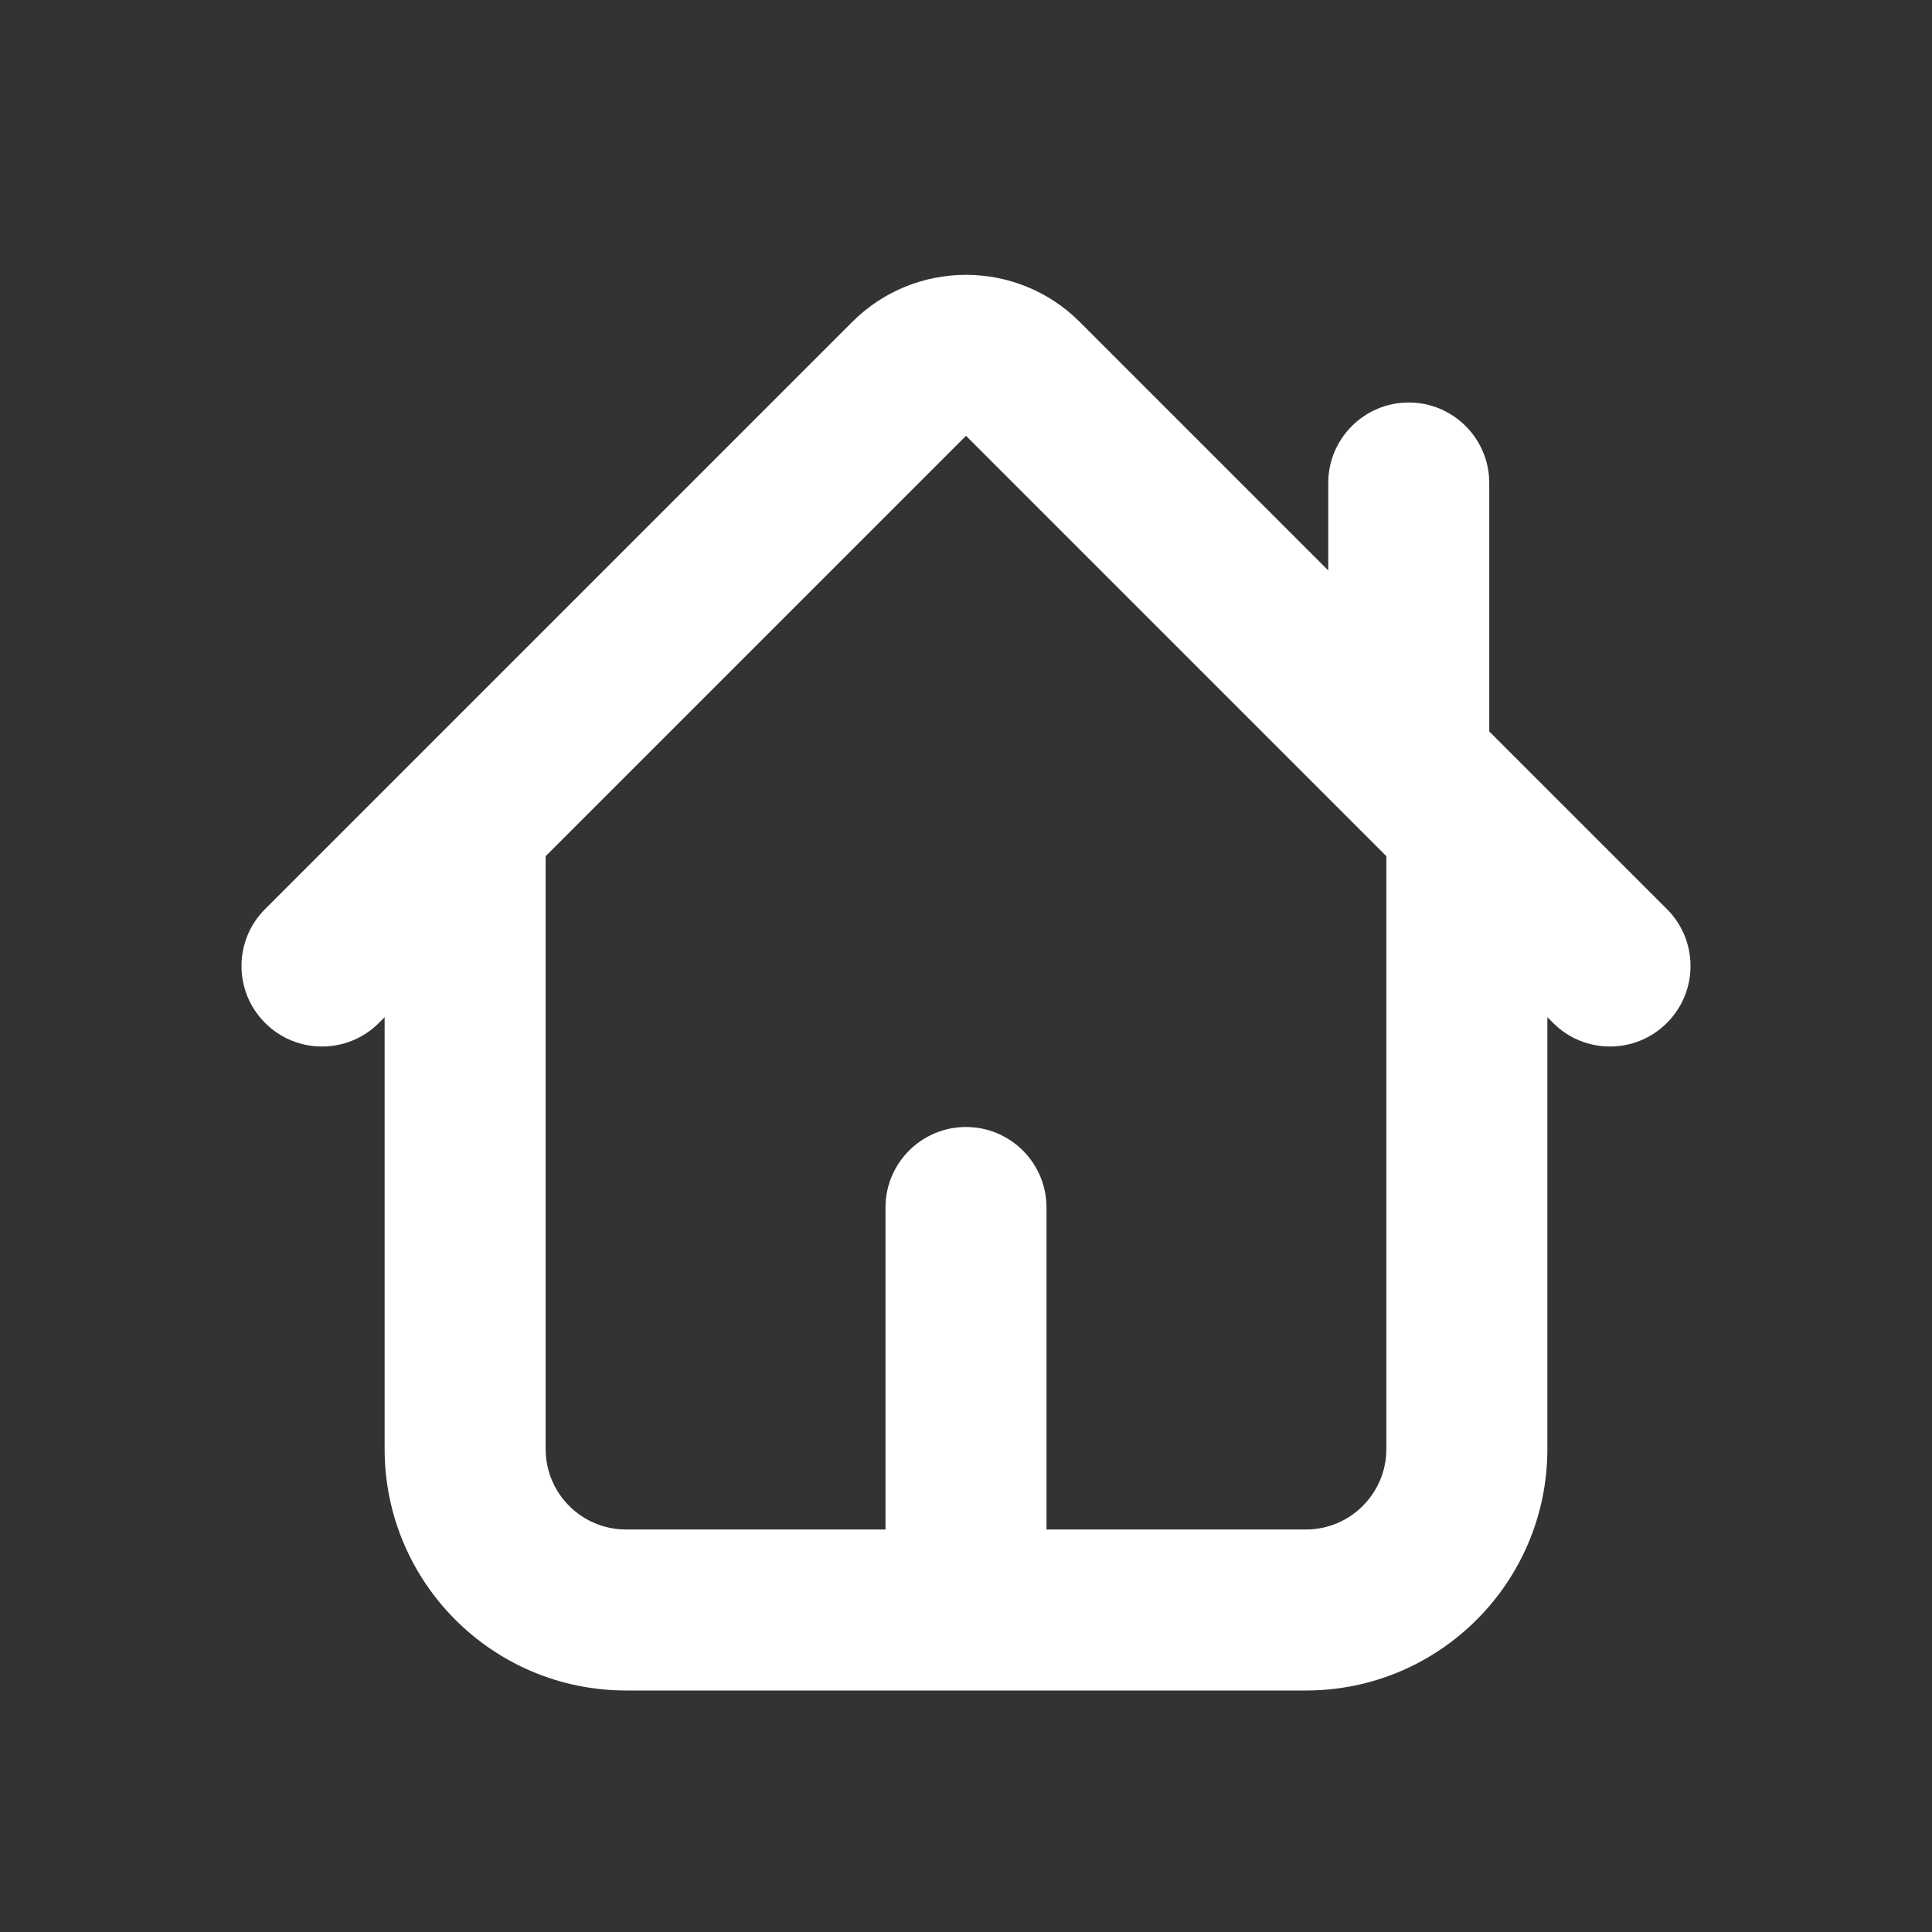 <svg width="24" height="24" viewBox="0 0 24 24" fill="none" xmlns="http://www.w3.org/2000/svg">
<rect x="0" y="0" width="24" height="24" fill="#333333" stroke="none"/>
<path d="M19.293 12.707C19.683 13.098 20.317 13.098 20.707 12.707C21.098 12.317 21.098 11.683 20.707 11.293L19.293 12.707ZM3.293 11.293C2.902 11.683 2.902 12.317 3.293 12.707C3.683 13.098 4.317 13.098 4.707 12.707L3.293 11.293ZM18.5 6C18.5 5.448 18.052 5 17.5 5C16.948 5 16.5 5.448 16.5 6H18.5ZM13 15C13 14.448 12.552 14 12 14C11.448 14 11 14.448 11 15H13ZM12.707 4.707L12 5.414L12.707 4.707ZM17.222 10.222V18H19.222V10.222H17.222ZM6.778 18V10.222H4.778V18H6.778ZM6.485 10.929L12 5.414L10.586 4L5.071 9.515L6.485 10.929ZM17.515 10.929L19.293 12.707L20.707 11.293L18.929 9.515L17.515 10.929ZM5.071 9.515L3.293 11.293L4.707 12.707L6.485 10.929L5.071 9.515ZM12 5.414L16.793 10.207L18.207 8.793L13.414 4L12 5.414ZM16.793 10.207L17.515 10.929L18.929 9.515L18.207 8.793L16.793 10.207ZM18.5 9.5V6H16.5V9.5H18.5ZM16.222 19H12V21H16.222V19ZM12 19H7.778V21H12V19ZM13 20V15H11V20H13ZM12 5.414V5.414L13.414 4C12.633 3.219 11.367 3.219 10.586 4L12 5.414ZM4.778 18C4.778 19.657 6.121 21 7.778 21V19C7.225 19 6.778 18.552 6.778 18H4.778ZM17.222 18C17.222 18.552 16.774 19 16.222 19V21C17.879 21 19.222 19.657 19.222 18H17.222Z" fill="white"/>
</svg>
